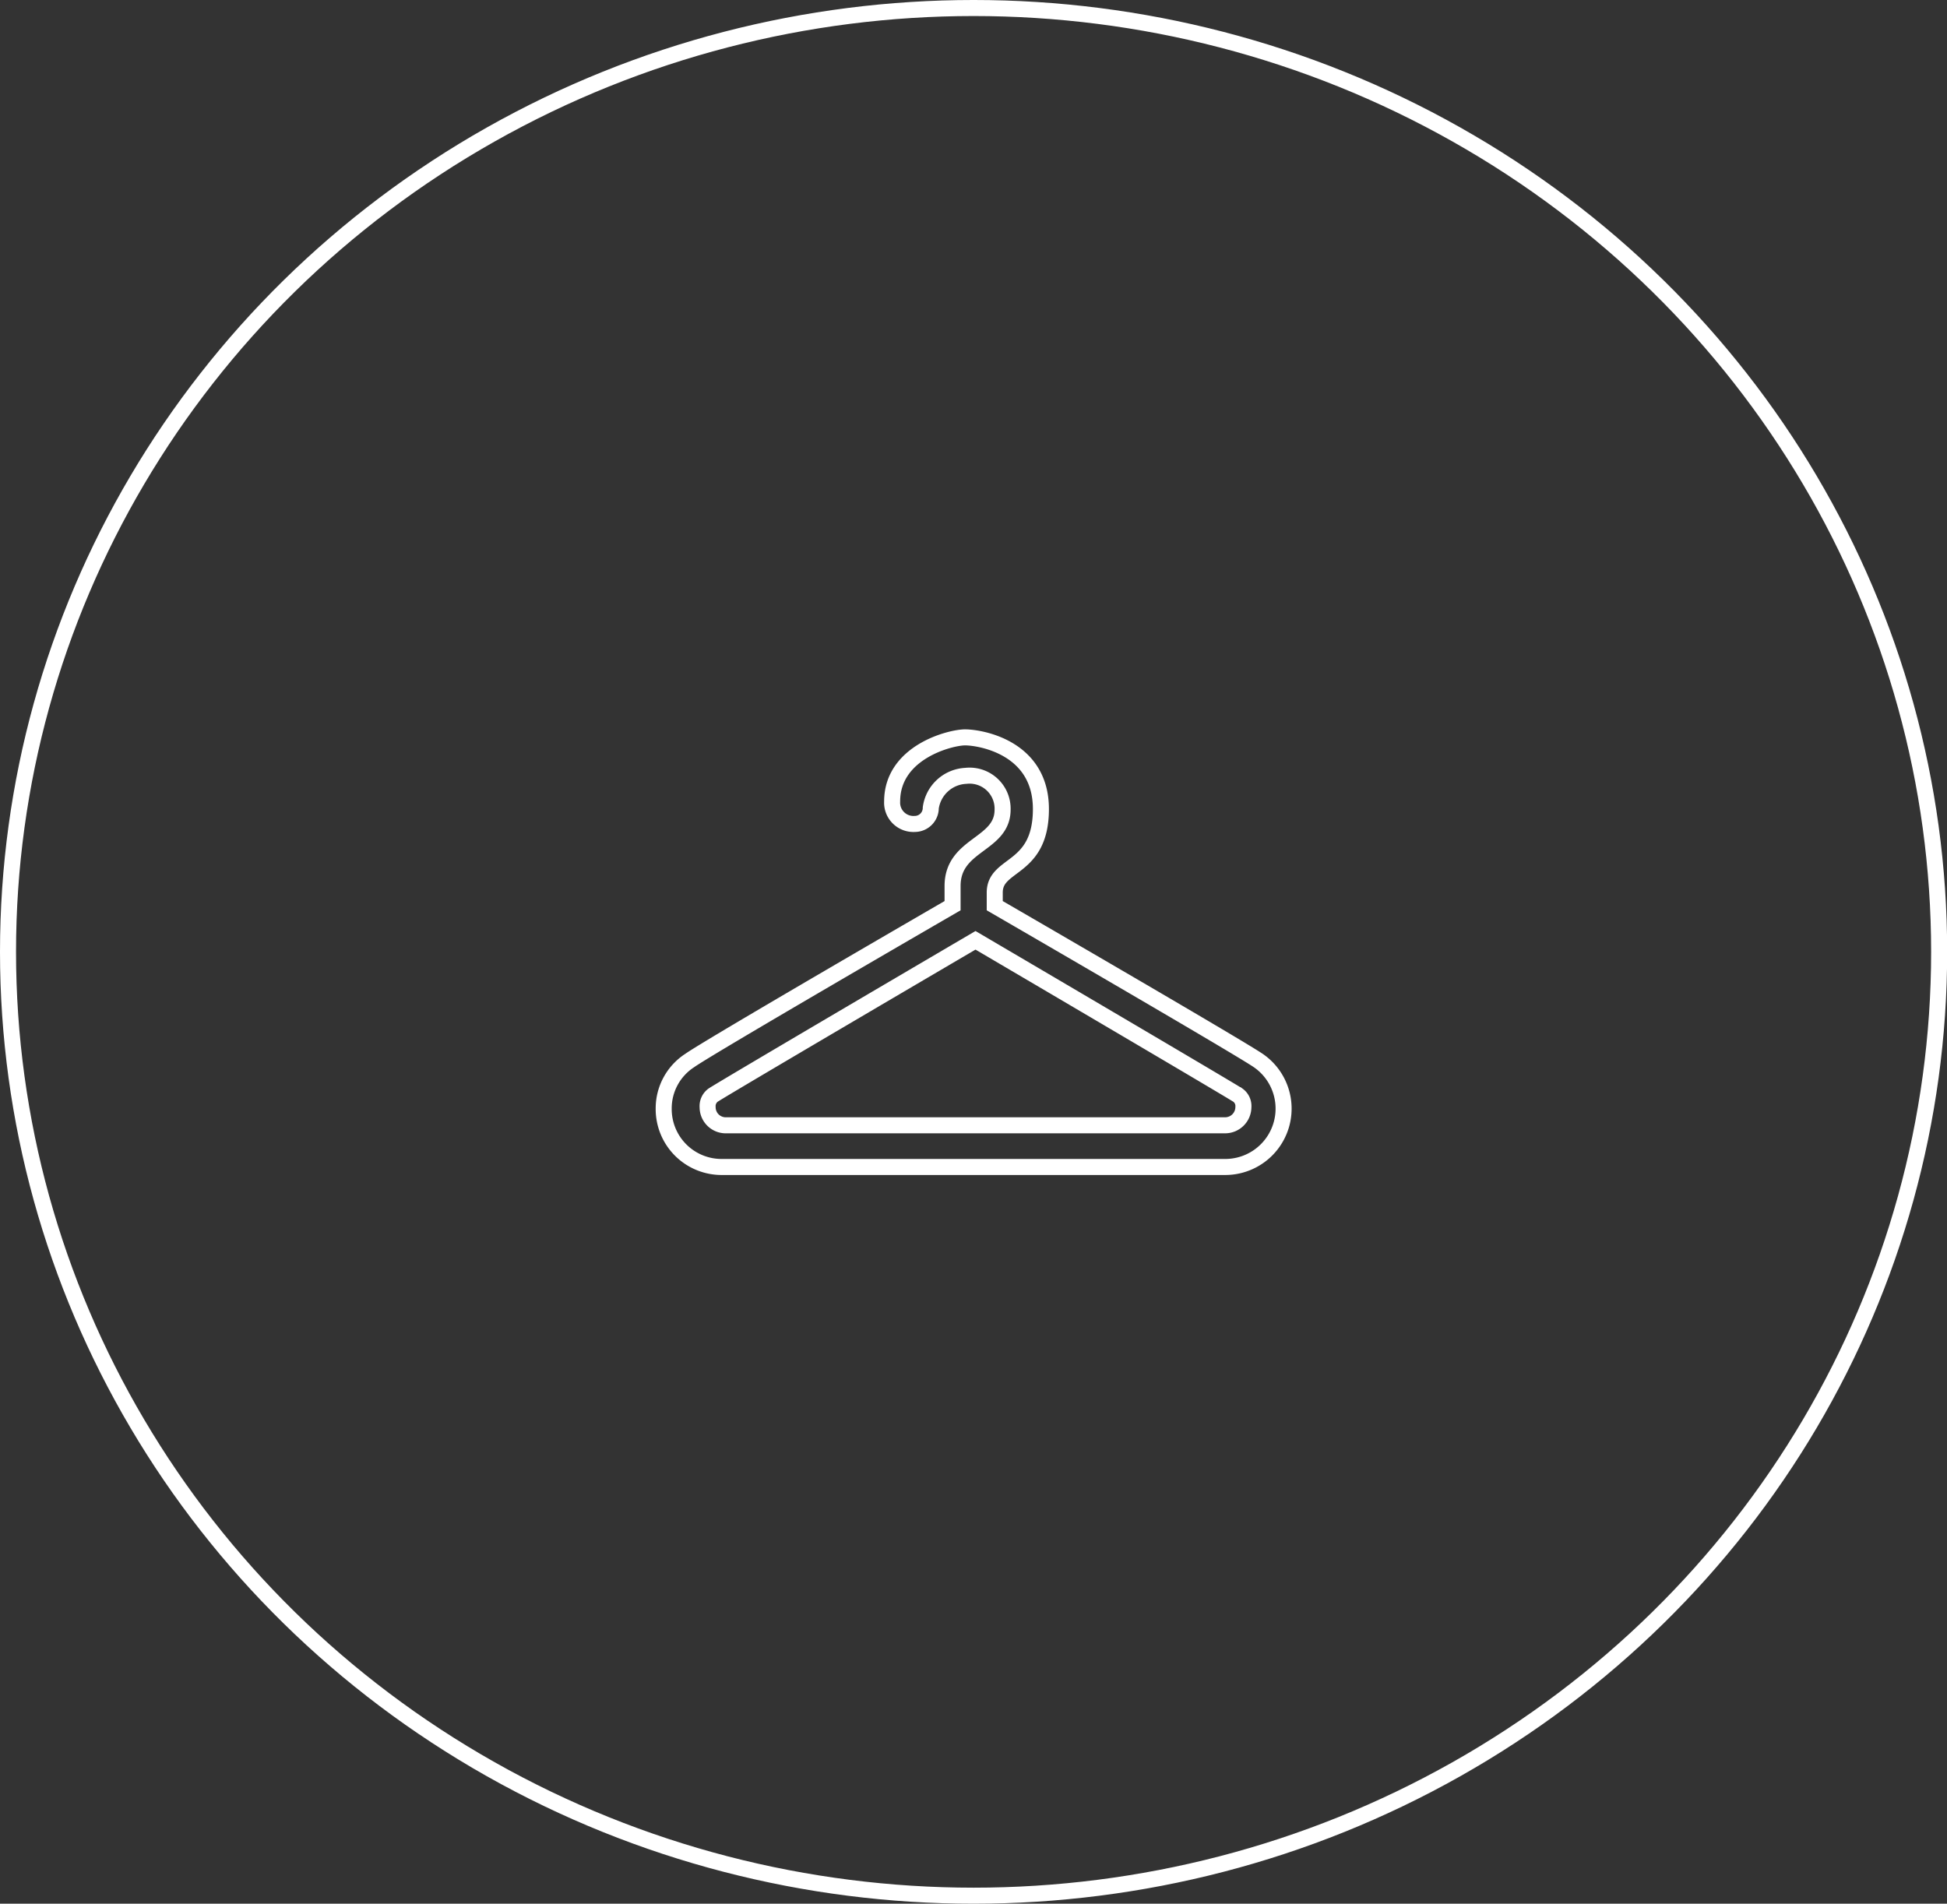 <svg id="Layer_1" data-name="Layer 1" xmlns="http://www.w3.org/2000/svg" xmlns:xlink="http://www.w3.org/1999/xlink" viewBox="0 0 121.45 118.76"><rect x="0" y="0" width="121.45" height="118.76" fill="#333333" stroke="none"/><defs><style>.cls-1,.cls-3,.cls-4{fill:none;}.cls-2{clip-path:url(#clip-path);}.cls-3,.cls-4{stroke:#fff;}.cls-4{stroke-miterlimit:10;}</style><clipPath id="clip-path" transform="translate(-0.46)"><rect class="cls-1" x="0.46" width="121.46" height="118.76"/></clipPath></defs><title>Icon-Full-service-sourcing</title><g class="cls-2"><ellipse class="cls-3" cx="60.73" cy="59.38" rx="60.23" ry="58.88"/></g><path class="cls-4" d="M41.86,69.17a3.61,3.61,0,0,0,3.63,3.63h31.4a3.64,3.64,0,0,0,2.06-6.64c-1.3-.89-16.44-9.66-16.44-9.66v-.82c0-1.88,2.88-1.34,2.88-5.21S61.58,46,60.66,46s-4.55.92-4.55,4a1.33,1.33,0,0,0,1.41,1.4,1,1,0,0,0,1-1,2.32,2.32,0,0,1,2.19-2A2.06,2.06,0,0,1,63,50.51c0,2.23-3.12,2.12-3.12,4.76V56.5s-15.13,8.76-16.4,9.66A3.56,3.56,0,0,0,41.86,69.17Zm2.74-.1a.85.85,0,0,1,.34-.75c.89-.58,16.37-9.66,16.37-9.66s15.44,9.07,16.37,9.66a.84.84,0,0,1,.34.75,1.14,1.14,0,0,1-1.13,1.13H45.69A1.13,1.13,0,0,1,44.6,69.07Z" transform="translate(-0.46)"/></svg>